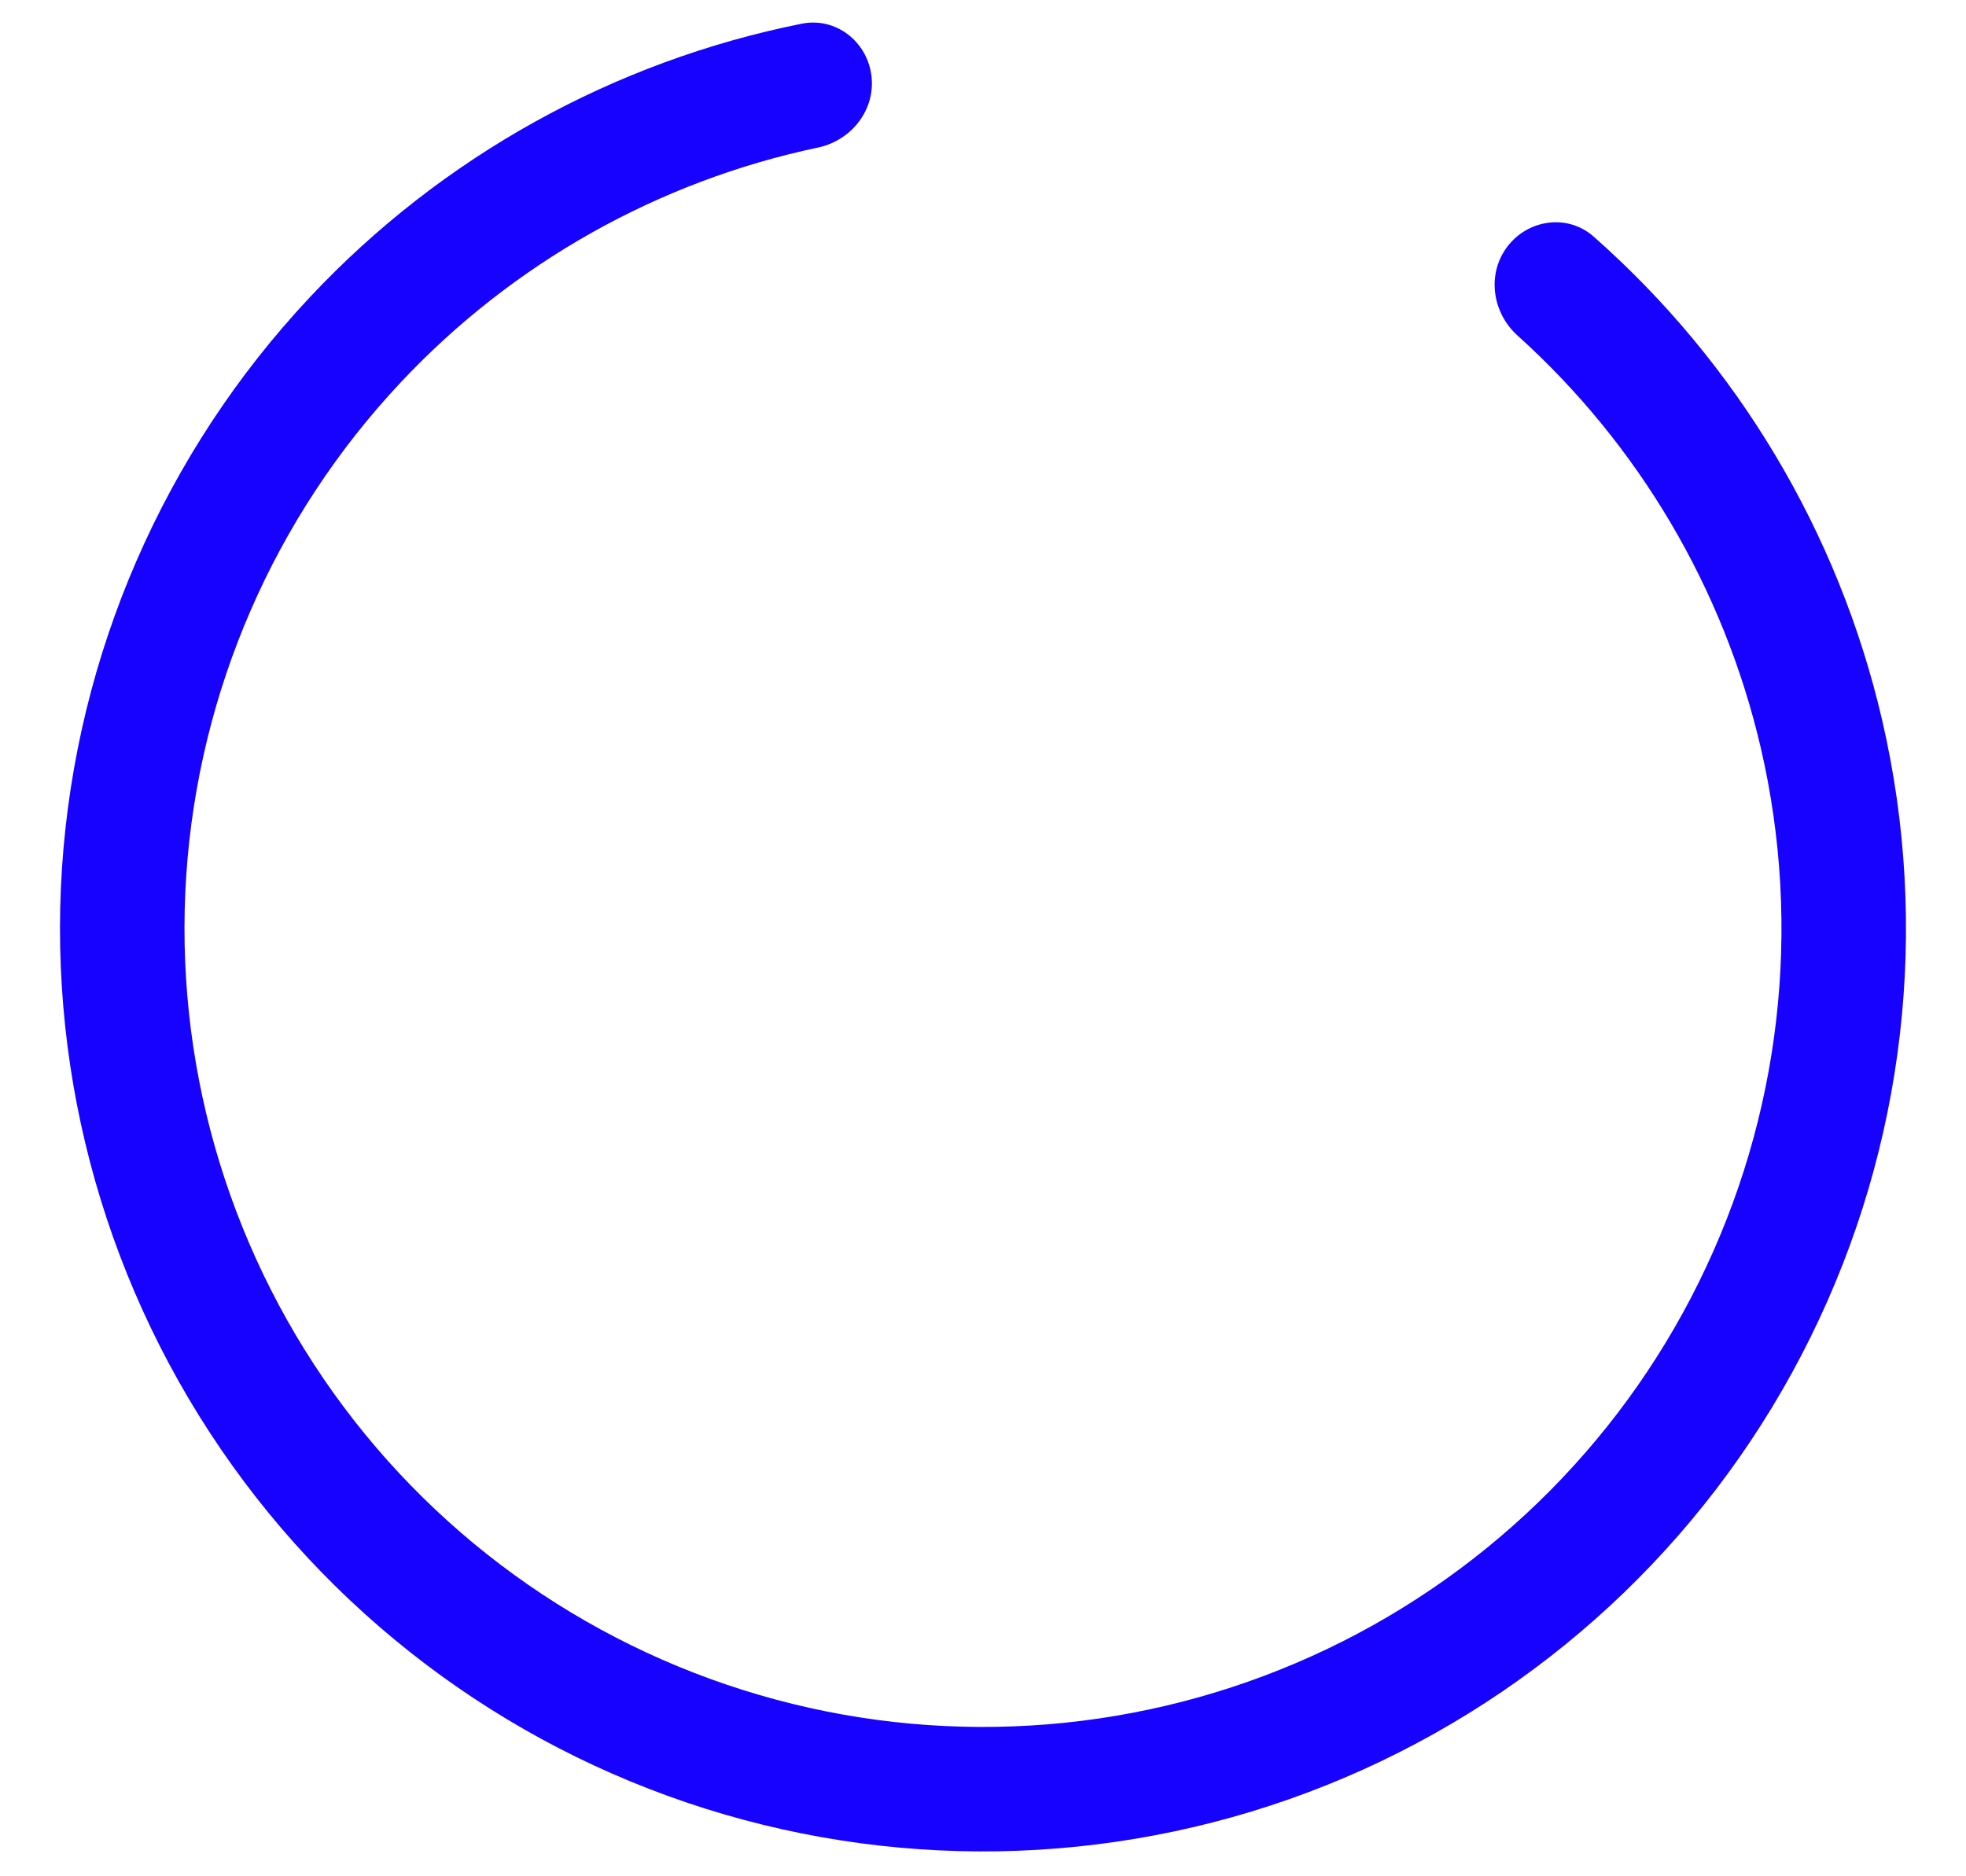 <svg width="22" height="21" viewBox="0 0 22 21" fill="none" xmlns="http://www.w3.org/2000/svg">
<path d="M16.87 2.757C17.105 2.452 17.544 2.393 17.832 2.647C19.441 4.066 20.573 5.956 21.061 8.057C21.601 10.384 21.318 12.827 20.259 14.969C19.201 17.112 17.432 18.82 15.255 19.805C13.077 20.789 10.626 20.988 8.318 20.367C6.011 19.747 3.989 18.346 2.599 16.402C1.209 14.459 0.536 12.093 0.694 9.709C0.853 7.325 1.833 5.069 3.468 3.326C4.943 1.753 6.87 0.686 8.973 0.265C9.351 0.19 9.701 0.461 9.751 0.843V0.843C9.801 1.224 9.531 1.571 9.155 1.651C7.371 2.027 5.739 2.942 4.484 4.28C3.069 5.787 2.221 7.738 2.084 9.801C1.947 11.864 2.53 13.91 3.733 15.592C4.935 17.273 6.684 18.485 8.68 19.022C10.676 19.559 12.797 19.387 14.681 18.535C16.564 17.684 18.095 16.205 19.01 14.352C19.926 12.499 20.171 10.385 19.704 8.372C19.289 6.585 18.335 4.975 16.981 3.755C16.695 3.497 16.636 3.062 16.87 2.757V2.757Z" fill="#1602FE"/>
</svg>
